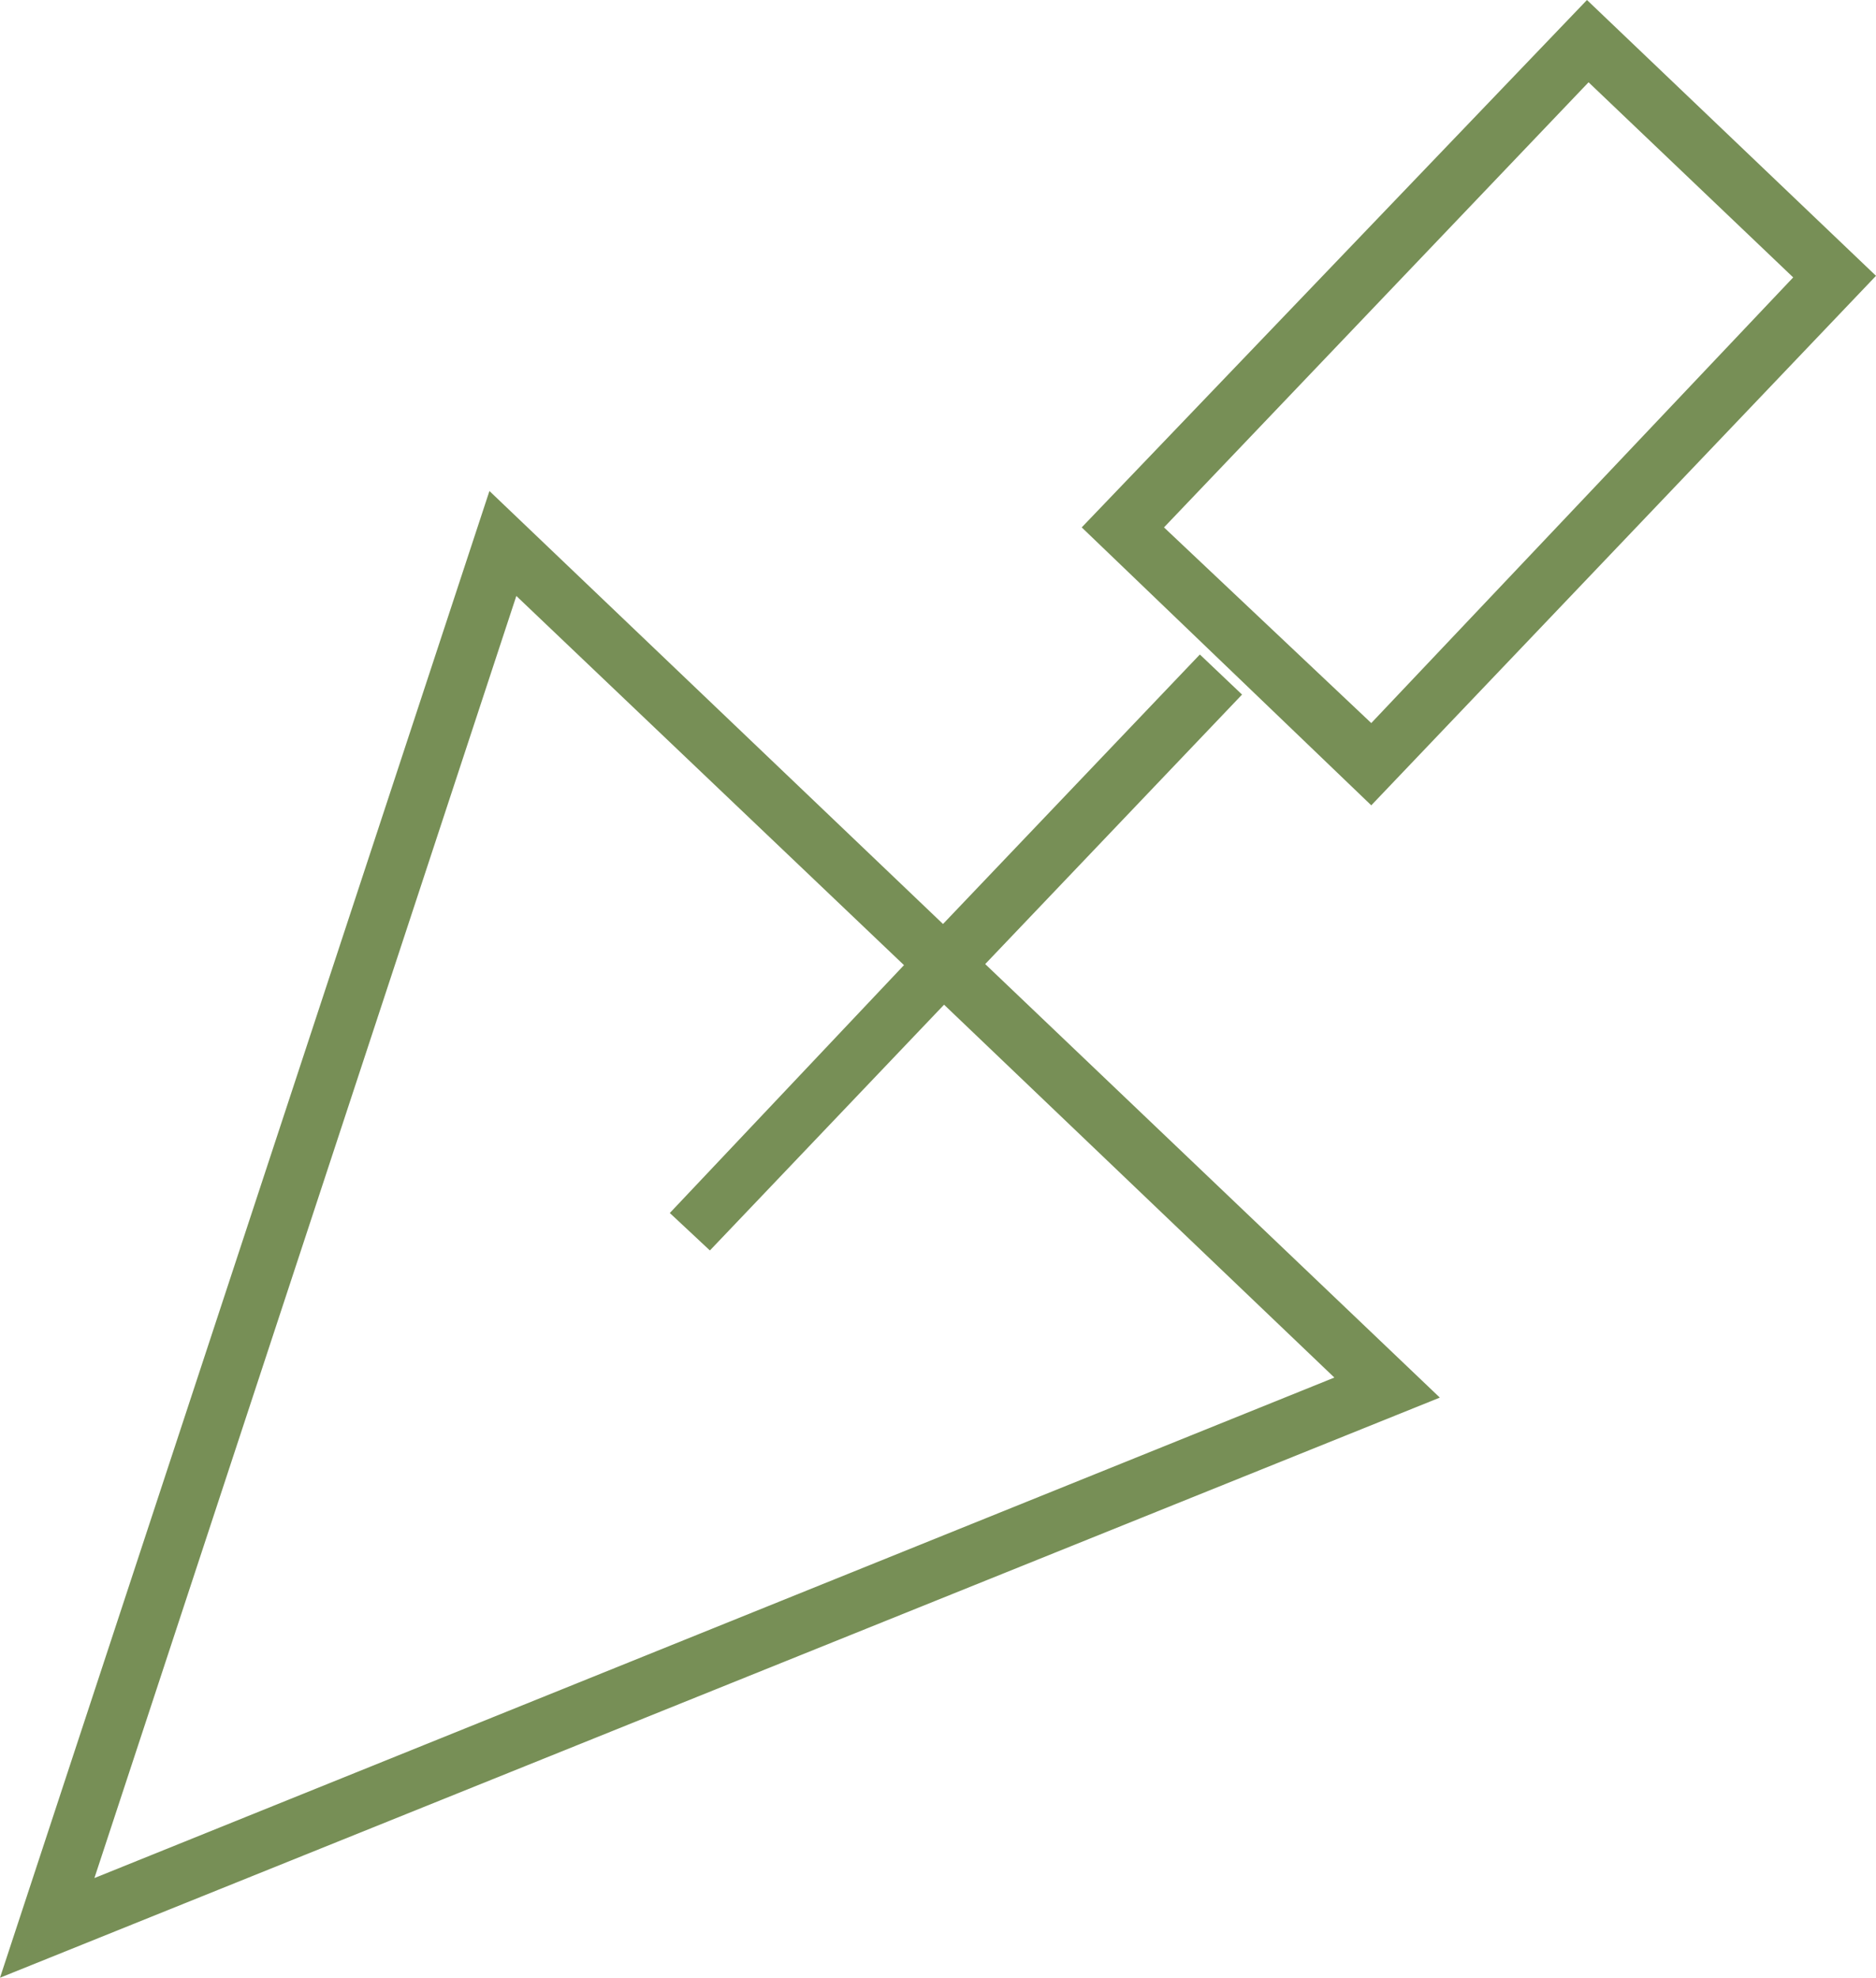 <?xml version="1.0" encoding="UTF-8"?> <svg xmlns="http://www.w3.org/2000/svg" viewBox="0 0 35.57 37.5"> <defs> <style>.cls-1{fill:#778f56}</style> </defs> <g id="Layer_2" data-name="Layer 2"> <g id="Наши_услуги" data-name="Наши услуги"> <g id="Иконка_Благоустройство" data-name="Иконка Благоустройство"> <path class="cls-1" d="M0,37.5l27.3-11-8.62-8.22,4.87-5.11-.8-.76-4.87,5.11L9.28,9.31ZM13.46,23.71l4.44-4.66,7.4,7.07L1.79,35.61l8-24.31,7.35,7L12.7,23Z"></path> <path class="cls-1" d="M35.57,5.23,30.09,0,20.51,10,26,15.27ZM26,13.71,22.07,10l8.05-8.44L34,5.26Z"></path> </g> </g> </g> </svg> 
